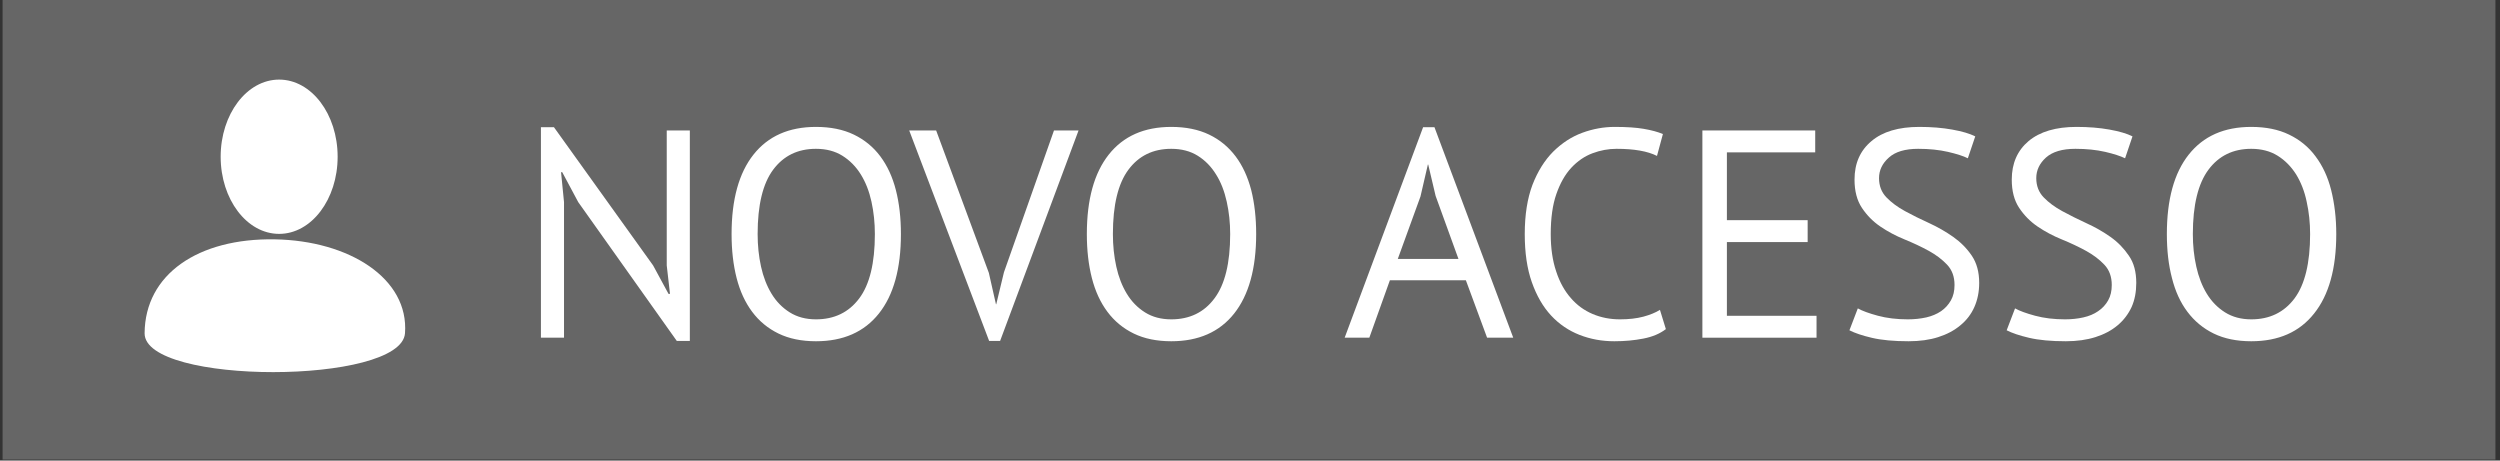 <?xml version="1.0" encoding="UTF-8" standalone="no"?>
<!DOCTYPE svg PUBLIC "-//W3C//DTD SVG 1.1//EN" "http://www.w3.org/Graphics/SVG/1.1/DTD/svg11.dtd">
<svg width="100%" height="100%" viewBox="0 0 152 28" version="1.1" xmlns="http://www.w3.org/2000/svg" xmlns:xlink="http://www.w3.org/1999/xlink" xml:space="preserve" xmlns:serif="http://www.serif.com/" style="fill-rule:evenodd;clip-rule:evenodd;stroke-linejoin:round;stroke-miterlimit:1.414;">
    <rect x="0" y="0" width="152" height="28" fill="#333333" stroke="none"/>
    <g transform="matrix(1,0,0,1,-938.796,-669.723)">
        <g>
            <g id="enviar_informacao" transform="matrix(1,0,0,1,938.876,625.748)">
                <g transform="matrix(0.825,0,0,1.256,-537.039,-107.488)">
                    <rect x="651.051" y="120.552" width="183.714" height="22.286" style="fill:rgb(102,102,102);"/>
                </g>
                <g transform="matrix(1,0,0,1,-930.325,-619.528)">
                    <path d="M965.401,675.791L964.429,673.973L964.357,673.973L964.537,675.791L964.537,684.035L963.133,684.035L963.133,671.237L963.925,671.237L969.955,679.643L970.891,681.371L970.981,681.371L970.783,679.643L970.783,671.435L972.187,671.435L972.187,684.233L971.395,684.233L965.401,675.791Z" style="fill:white;fill-rule:nonzero;"/>
                    <path d="M974.725,677.735C974.725,675.635 975.169,674.024 976.057,672.902C976.945,671.78 978.211,671.219 979.855,671.219C980.743,671.219 981.511,671.375 982.159,671.687C982.807,671.999 983.344,672.44 983.77,673.01C984.196,673.58 984.511,674.264 984.715,675.062C984.919,675.86 985.021,676.751 985.021,677.735C985.021,679.835 984.574,681.446 983.68,682.568C982.786,683.69 981.511,684.251 979.855,684.251C978.979,684.251 978.22,684.095 977.578,683.783C976.936,683.471 976.402,683.03 975.976,682.46C975.55,681.89 975.235,681.206 975.031,680.408C974.827,679.61 974.725,678.719 974.725,677.735ZM976.309,677.735C976.309,678.431 976.378,679.091 976.516,679.715C976.654,680.339 976.867,680.888 977.155,681.362C977.443,681.836 977.812,682.214 978.262,682.496C978.712,682.778 979.243,682.919 979.855,682.919C980.971,682.919 981.847,682.496 982.483,681.65C983.119,680.804 983.437,679.499 983.437,677.735C983.437,677.051 983.368,676.394 983.23,675.764C983.092,675.134 982.876,674.582 982.582,674.108C982.288,673.634 981.916,673.256 981.466,672.974C981.016,672.692 980.479,672.551 979.855,672.551C978.751,672.551 977.884,672.974 977.254,673.82C976.624,674.666 976.309,675.971 976.309,677.735Z" style="fill:white;fill-rule:nonzero;"/>
                    <path d="M990.367,680.093L990.799,682.001L990.817,682.001L991.285,680.057L994.327,671.435L995.821,671.435L991.051,684.233L990.385,684.233L985.525,671.435L987.163,671.435L990.367,680.093Z" style="fill:white;fill-rule:nonzero;"/>
                    <path d="M996.325,677.735C996.325,675.635 996.769,674.024 997.657,672.902C998.545,671.78 999.811,671.219 1001.46,671.219C1002.34,671.219 1003.11,671.375 1003.76,671.687C1004.41,671.999 1004.94,672.44 1005.37,673.01C1005.8,673.58 1006.11,674.264 1006.32,675.062C1006.52,675.86 1006.62,676.751 1006.62,677.735C1006.62,679.835 1006.17,681.446 1005.28,682.568C1004.39,683.69 1003.11,684.251 1001.46,684.251C1000.58,684.251 999.82,684.095 999.178,683.783C998.536,683.471 998.002,683.03 997.576,682.46C997.15,681.89 996.835,681.206 996.631,680.408C996.427,679.61 996.325,678.719 996.325,677.735ZM997.909,677.735C997.909,678.431 997.978,679.091 998.116,679.715C998.254,680.339 998.467,680.888 998.755,681.362C999.043,681.836 999.412,682.214 999.862,682.496C1000.31,682.778 1000.84,682.919 1001.46,682.919C1002.57,682.919 1003.45,682.496 1004.08,681.65C1004.72,680.804 1005.04,679.499 1005.04,677.735C1005.04,677.051 1004.97,676.394 1004.83,675.764C1004.69,675.134 1004.48,674.582 1004.18,674.108C1003.89,673.634 1003.52,673.256 1003.07,672.974C1002.62,672.692 1002.08,672.551 1001.46,672.551C1000.35,672.551 999.484,672.974 998.854,673.82C998.224,674.666 997.909,675.971 997.909,677.735Z" style="fill:white;fill-rule:nonzero;"/>
                    <path d="M1019.37,680.543L1014.75,680.543L1013.5,684.035L1012,684.035L1016.77,671.237L1017.46,671.237L1022.25,684.035L1020.66,684.035L1019.37,680.543ZM1015.23,679.247L1018.92,679.247L1017.53,675.413L1017.08,673.505L1017.06,673.505L1016.61,675.449L1015.23,679.247Z" style="fill:white;fill-rule:nonzero;"/>
                    <path d="M1031.53,683.513C1031.17,683.789 1030.72,683.981 1030.16,684.089C1029.61,684.197 1029.03,684.251 1028.4,684.251C1027.64,684.251 1026.94,684.122 1026.28,683.864C1025.62,683.606 1025.04,683.213 1024.55,682.685C1024.06,682.157 1023.67,681.482 1023.38,680.66C1023.09,679.838 1022.95,678.863 1022.95,677.735C1022.95,676.559 1023.11,675.56 1023.42,674.738C1023.74,673.916 1024.16,673.244 1024.68,672.722C1025.21,672.2 1025.79,671.819 1026.44,671.579C1027.09,671.339 1027.75,671.219 1028.42,671.219C1029.14,671.219 1029.73,671.258 1030.18,671.336C1030.64,671.414 1031.03,671.519 1031.35,671.651L1030.99,672.983C1030.42,672.695 1029.6,672.551 1028.53,672.551C1028.04,672.551 1027.55,672.641 1027.07,672.821C1026.59,673.001 1026.16,673.295 1025.78,673.703C1025.4,674.111 1025.1,674.645 1024.87,675.305C1024.64,675.965 1024.53,676.775 1024.53,677.735C1024.53,678.599 1024.64,679.355 1024.86,680.003C1025.07,680.651 1025.37,681.191 1025.75,681.623C1026.12,682.055 1026.57,682.379 1027.08,682.595C1027.59,682.811 1028.14,682.919 1028.74,682.919C1029.28,682.919 1029.75,682.865 1030.16,682.757C1030.56,682.649 1030.9,682.511 1031.17,682.343L1031.53,683.513Z" style="fill:white;fill-rule:nonzero;"/>
                    <path d="M1033.75,671.435L1040.61,671.435L1040.61,672.767L1035.24,672.767L1035.24,676.889L1040.15,676.889L1040.15,678.221L1035.24,678.221L1035.24,682.703L1040.69,682.703L1040.69,684.035L1033.75,684.035L1033.75,671.435Z" style="fill:white;fill-rule:nonzero;"/>
                    <path d="M1049.08,680.831C1049.08,680.327 1048.93,679.916 1048.63,679.598C1048.33,679.28 1047.96,678.998 1047.51,678.752C1047.06,678.506 1046.57,678.275 1046.04,678.059C1045.51,677.843 1045.02,677.582 1044.57,677.276C1044.12,676.97 1043.75,676.592 1043.45,676.142C1043.15,675.692 1043,675.119 1043,674.423C1043,673.439 1043.34,672.659 1044.03,672.083C1044.71,671.507 1045.68,671.219 1046.94,671.219C1047.67,671.219 1048.34,671.273 1048.94,671.381C1049.54,671.489 1050.01,671.627 1050.34,671.795L1049.89,673.127C1049.62,672.99 1049.21,672.86 1048.68,672.736C1048.14,672.613 1047.54,672.551 1046.87,672.551C1046.08,672.551 1045.48,672.728 1045.09,673.082C1044.69,673.436 1044.49,673.853 1044.49,674.333C1044.49,674.801 1044.64,675.191 1044.94,675.503C1045.24,675.815 1045.62,676.094 1046.07,676.34C1046.52,676.586 1047.01,676.829 1047.54,677.069C1048.06,677.309 1048.55,677.588 1049,677.906C1049.45,678.224 1049.83,678.605 1050.13,679.049C1050.43,679.493 1050.58,680.045 1050.58,680.705C1050.58,681.245 1050.48,681.731 1050.29,682.163C1050.1,682.595 1049.82,682.967 1049.44,683.279C1049.07,683.591 1048.62,683.831 1048.09,683.999C1047.57,684.167 1046.96,684.251 1046.29,684.251C1045.39,684.251 1044.65,684.182 1044.06,684.044C1043.47,683.906 1043.02,683.753 1042.69,683.585L1043.2,682.253C1043.47,682.405 1043.88,682.554 1044.42,682.7C1044.96,682.846 1045.57,682.919 1046.24,682.919C1046.63,682.919 1047.01,682.88 1047.36,682.802C1047.7,682.724 1048,682.598 1048.26,682.424C1048.51,682.25 1048.71,682.031 1048.86,681.767C1049.01,681.503 1049.08,681.191 1049.08,680.831Z" style="fill:white;fill-rule:nonzero;"/>
                    <path d="M1058.64,680.831C1058.64,680.327 1058.49,679.916 1058.19,679.598C1057.89,679.28 1057.52,678.998 1057.07,678.752C1056.62,678.506 1056.13,678.275 1055.6,678.059C1055.07,677.843 1054.58,677.582 1054.13,677.276C1053.68,676.97 1053.31,676.592 1053.01,676.142C1052.71,675.692 1052.56,675.119 1052.56,674.423C1052.56,673.439 1052.9,672.659 1053.58,672.083C1054.27,671.507 1055.24,671.219 1056.5,671.219C1057.23,671.219 1057.9,671.273 1058.5,671.381C1059.1,671.489 1059.57,671.627 1059.9,671.795L1059.45,673.127C1059.17,672.99 1058.77,672.86 1058.24,672.736C1057.7,672.613 1057.1,672.551 1056.43,672.551C1055.63,672.551 1055.04,672.728 1054.64,673.082C1054.25,673.436 1054.05,673.853 1054.05,674.333C1054.05,674.801 1054.2,675.191 1054.5,675.503C1054.8,675.815 1055.18,676.094 1055.63,676.34C1056.08,676.586 1056.57,676.829 1057.09,677.069C1057.62,677.309 1058.11,677.588 1058.56,677.906C1059.01,678.224 1059.38,678.605 1059.68,679.049C1059.99,679.493 1060.13,680.045 1060.13,680.705C1060.13,681.245 1060.04,681.731 1059.85,682.163C1059.65,682.595 1059.37,682.967 1059,683.279C1058.63,683.591 1058.18,683.831 1057.65,683.999C1057.12,684.167 1056.52,684.251 1055.85,684.251C1054.95,684.251 1054.21,684.182 1053.62,684.044C1053.03,683.906 1052.58,683.753 1052.25,683.585L1052.76,682.253C1053.03,682.405 1053.44,682.554 1053.98,682.7C1054.52,682.846 1055.13,682.919 1055.8,682.919C1056.19,682.919 1056.57,682.88 1056.91,682.802C1057.26,682.724 1057.56,682.598 1057.81,682.424C1058.07,682.25 1058.27,682.031 1058.42,681.767C1058.57,681.503 1058.64,681.191 1058.64,680.831Z" style="fill:white;fill-rule:nonzero;"/>
                    <path d="M1061.99,677.735C1061.99,675.635 1062.43,674.024 1063.32,672.902C1064.21,671.78 1065.47,671.219 1067.12,671.219C1068.01,671.219 1068.78,671.375 1069.42,671.687C1070.07,671.999 1070.61,672.44 1071.03,673.01C1071.46,673.58 1071.78,674.264 1071.98,675.062C1072.18,675.86 1072.29,676.751 1072.29,677.735C1072.29,679.835 1071.84,681.446 1070.94,682.568C1070.05,683.69 1068.78,684.251 1067.12,684.251C1066.24,684.251 1065.48,684.095 1064.84,683.783C1064.2,683.471 1063.67,683.03 1063.24,682.46C1062.81,681.89 1062.5,681.206 1062.3,680.408C1062.09,679.61 1061.99,678.719 1061.99,677.735ZM1063.57,677.735C1063.57,678.431 1063.64,679.091 1063.78,679.715C1063.92,680.339 1064.13,680.888 1064.42,681.362C1064.71,681.836 1065.08,682.214 1065.53,682.496C1065.98,682.778 1066.51,682.919 1067.12,682.919C1068.24,682.919 1069.11,682.496 1069.75,681.65C1070.38,680.804 1070.7,679.499 1070.7,677.735C1070.7,677.051 1070.63,676.394 1070.49,675.764C1070.36,675.134 1070.14,674.582 1069.85,674.108C1069.55,673.634 1069.18,673.256 1068.73,672.974C1068.28,672.692 1067.74,672.551 1067.12,672.551C1066.02,672.551 1065.15,672.974 1064.52,673.82C1063.89,674.666 1063.57,675.971 1063.57,677.735Z" style="fill:white;fill-rule:nonzero;"/>
                </g>
            </g>
            <g id="user" transform="matrix(1,0,0,1,439.635,664.146)">
                <g transform="matrix(1.51,0,0,1.51,-262.299,-9.085)">
                    <ellipse cx="515.518" cy="16.021" rx="2.355" ry="3.106" style="fill:white;"/>
                </g>
                <g transform="matrix(1,0,0,1,0.802,-2.305)">
                    <path d="M515.067,22.434C519.591,22.511 523.232,24.813 522.983,28.146C522.749,31.29 507.131,31.298 507.151,28.146C507.173,24.563 510.398,22.354 515.067,22.434Z" style="fill:white;"/>
                </g>
            </g>
        </g>
    </g>
</svg>